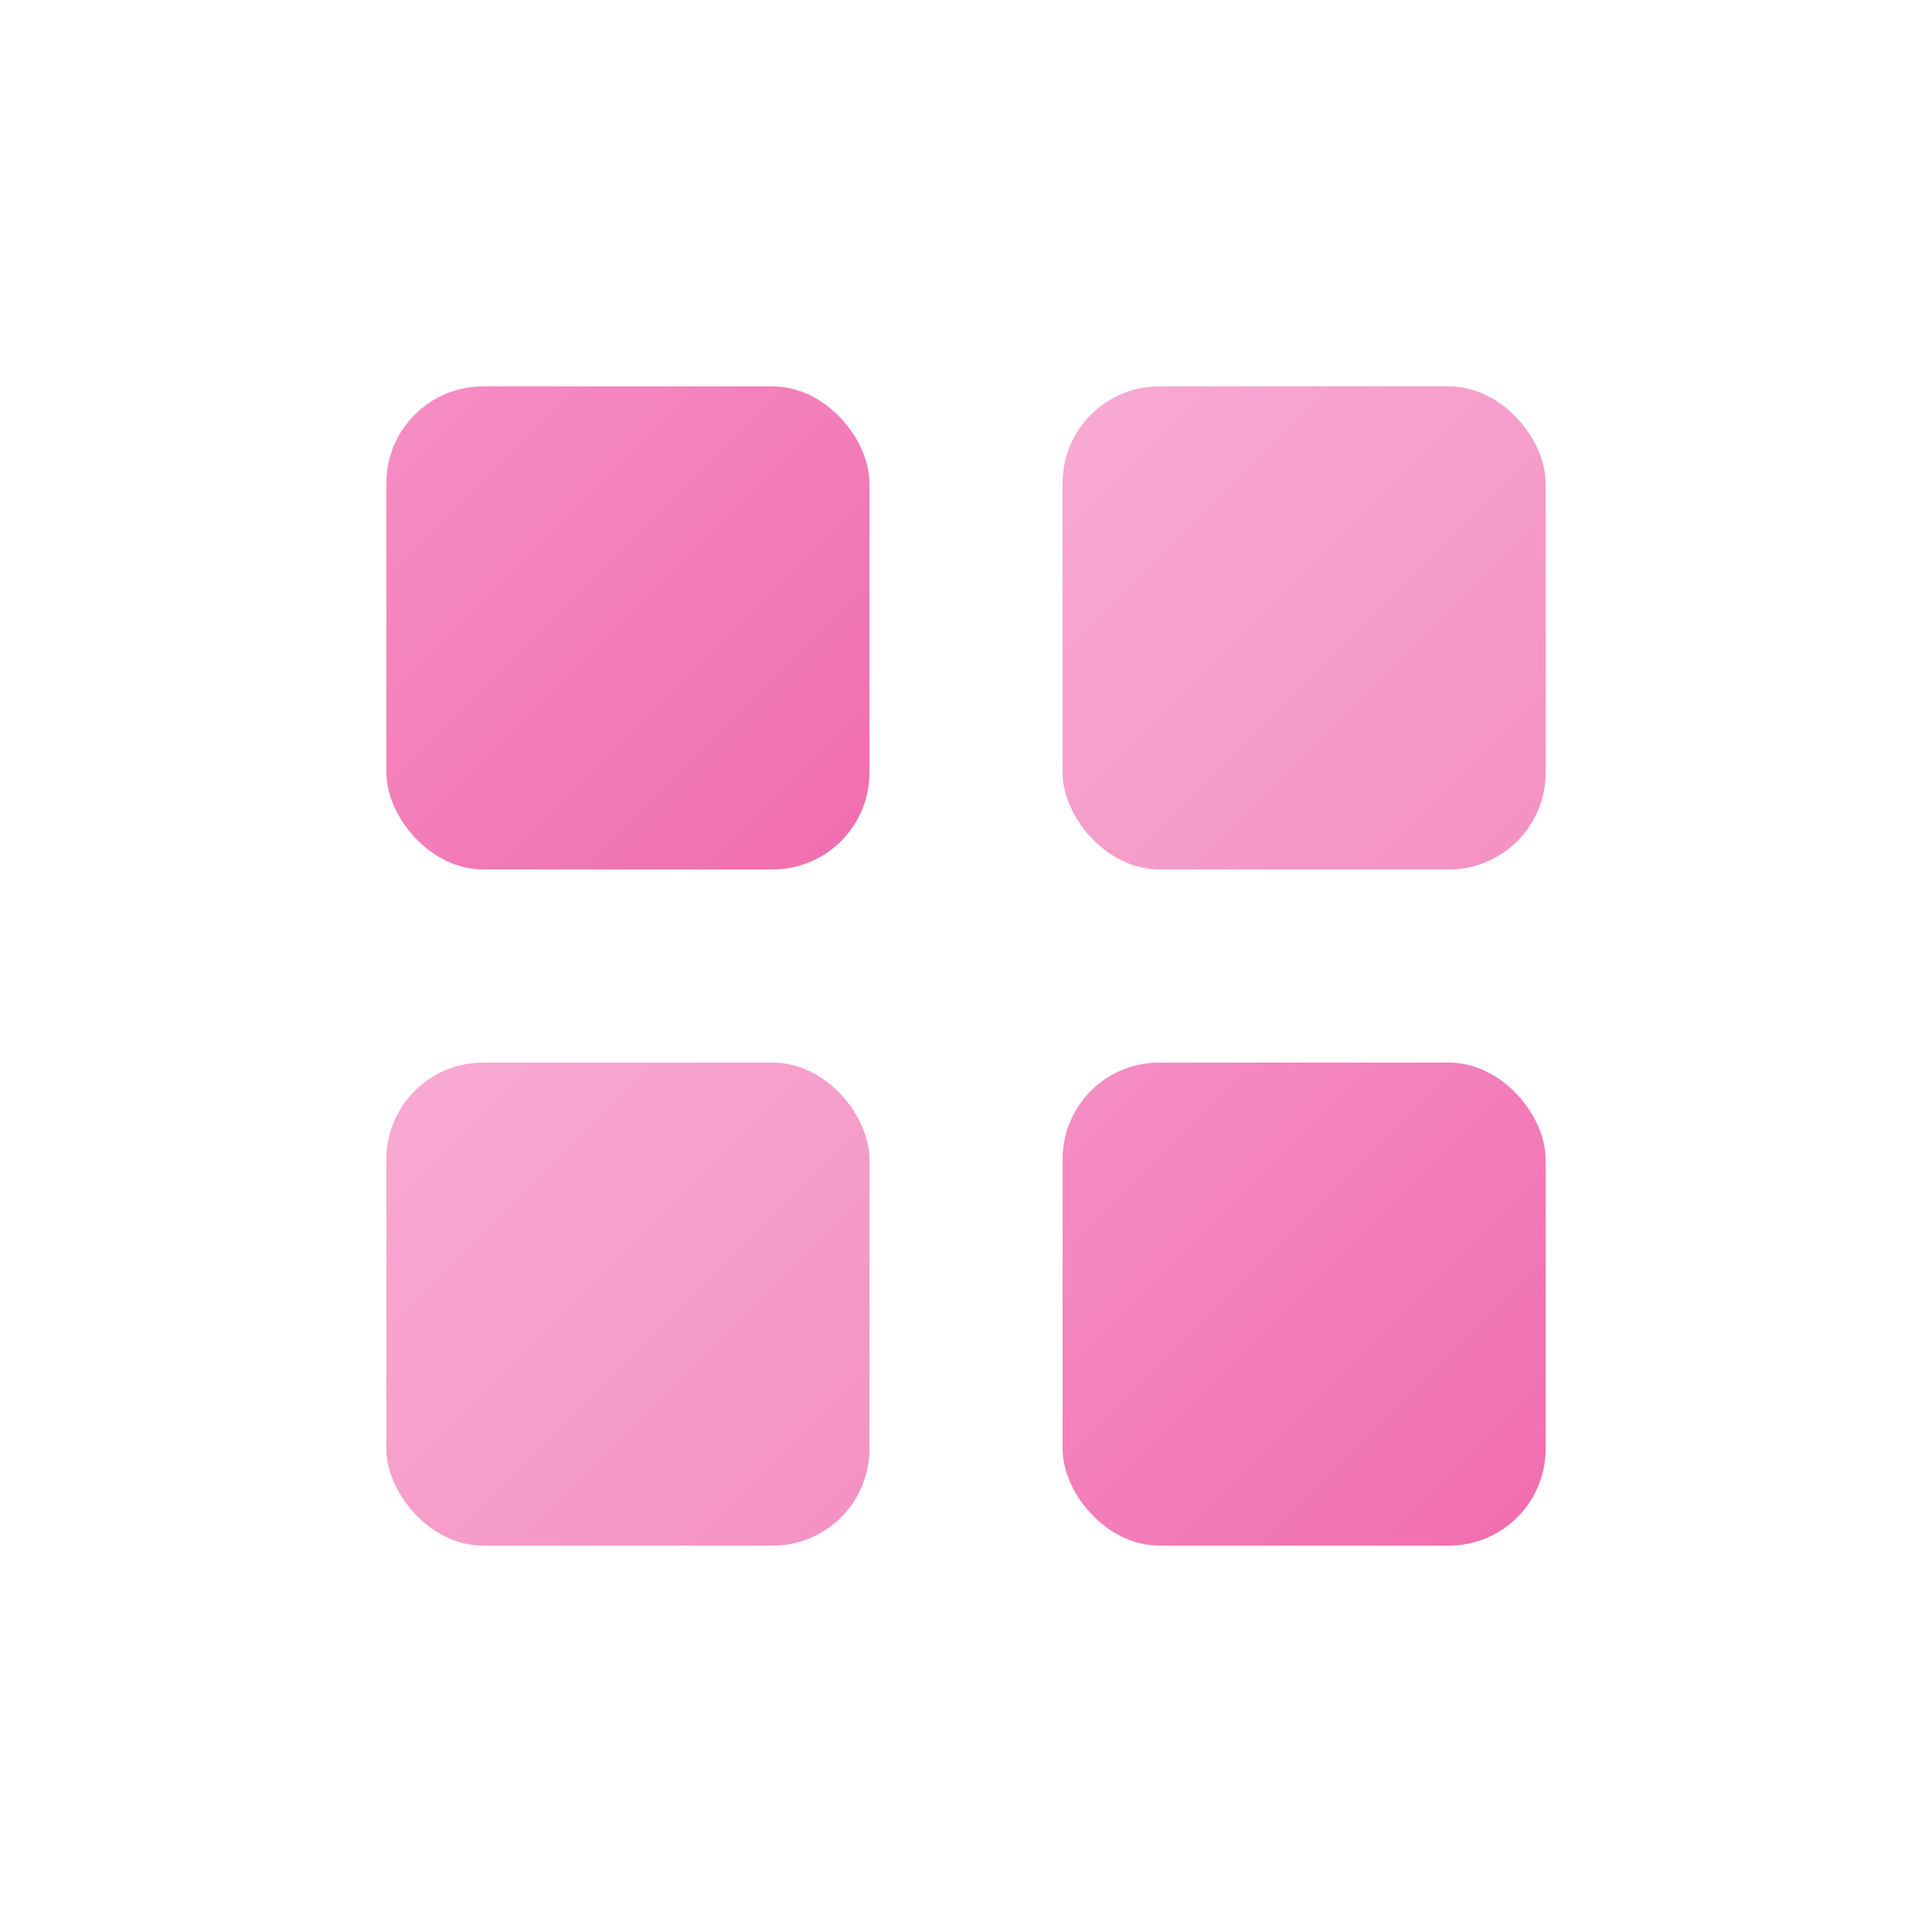 <svg xmlns="http://www.w3.org/2000/svg" viewBox="0 0 100 100">
  <defs>
    <linearGradient id="pinkGrad" x1="0%" y1="0%" x2="100%" y2="100%">
      <stop offset="0%" stop-color="#f472b6" />
      <stop offset="100%" stop-color="#ec4899" />
    </linearGradient>
  </defs>
  <rect x="20" y="20" width="25" height="25" rx="5" fill="url(#pinkGrad)" opacity="0.8">
    <animate attributeName="y" values="20;15;20" dur="2s" repeatCount="indefinite" />
  </rect>
  <rect x="55" y="20" width="25" height="25" rx="5" fill="url(#pinkGrad)" opacity="0.6">
    <animate attributeName="y" values="20;25;20" dur="2.5s" repeatCount="indefinite" />
  </rect>
  <rect x="20" y="55" width="25" height="25" rx="5" fill="url(#pinkGrad)" opacity="0.6">
    <animate attributeName="y" values="55;60;55" dur="2.2s" repeatCount="indefinite" />
  </rect>
  <rect x="55" y="55" width="25" height="25" rx="5" fill="url(#pinkGrad)" opacity="0.8">
    <animate attributeName="y" values="55;50;55" dur="2.8s" repeatCount="indefinite" />
  </rect>
  </svg>